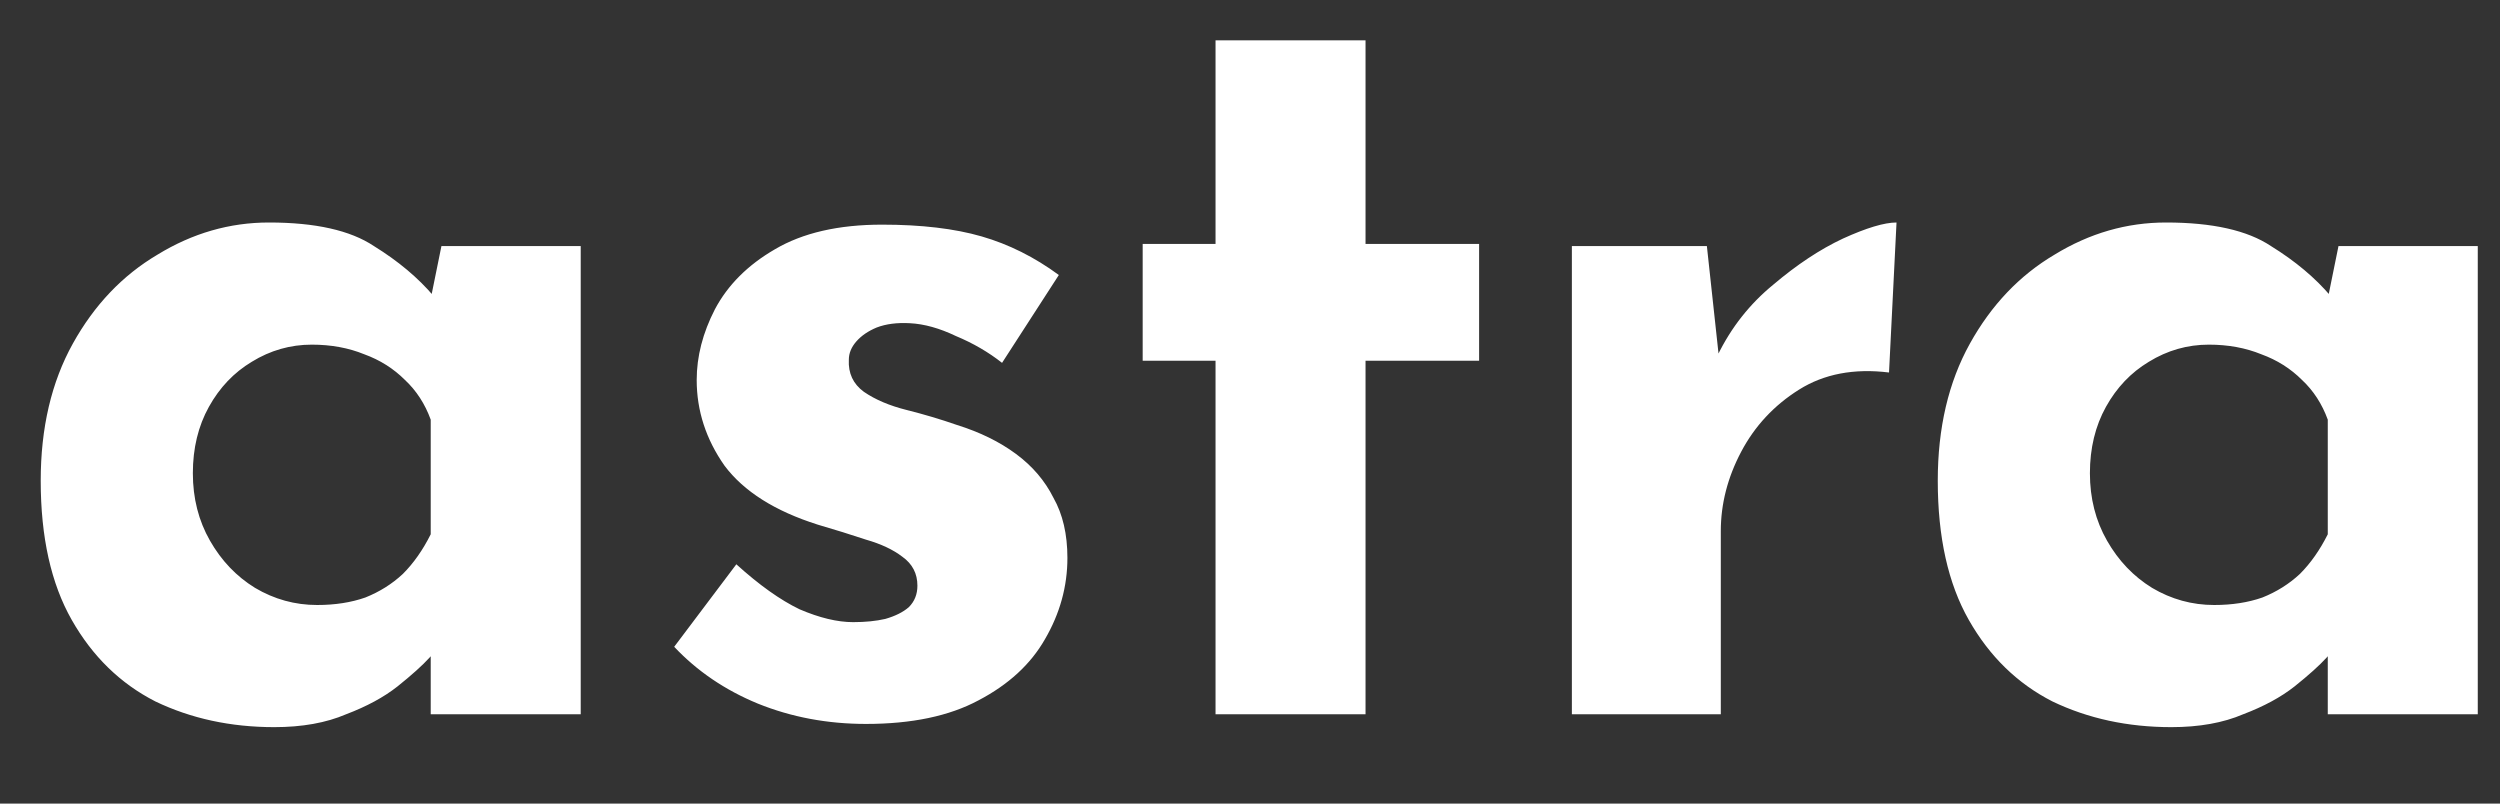 <svg width="28" height="9" viewBox="0 0 28 9" fill="none" xmlns="http://www.w3.org/2000/svg">
<rect x="0" y="0" width="28" height="9" fill="#333333" stroke="none"/>
<path d="M3.072 8.144C2.584 8.144 2.14 8.048 1.74 7.856C1.348 7.656 1.036 7.352 0.804 6.944C0.572 6.536 0.456 6.016 0.456 5.384C0.456 4.792 0.576 4.28 0.816 3.848C1.056 3.416 1.372 3.084 1.764 2.852C2.156 2.612 2.572 2.492 3.012 2.492C3.532 2.492 3.924 2.58 4.188 2.756C4.46 2.924 4.684 3.112 4.86 3.32L4.788 3.524L4.944 2.756H6.504V8H4.824V6.86L4.956 7.22C4.94 7.22 4.892 7.268 4.812 7.364C4.732 7.452 4.612 7.56 4.452 7.688C4.3 7.808 4.108 7.912 3.876 8C3.652 8.096 3.384 8.144 3.072 8.144ZM3.552 6.776C3.752 6.776 3.932 6.748 4.092 6.692C4.252 6.628 4.392 6.54 4.512 6.428C4.632 6.308 4.736 6.16 4.824 5.984V4.7C4.76 4.524 4.664 4.376 4.536 4.256C4.408 4.128 4.256 4.032 4.08 3.968C3.904 3.896 3.708 3.86 3.492 3.86C3.252 3.86 3.028 3.924 2.82 4.052C2.62 4.172 2.46 4.34 2.34 4.556C2.22 4.772 2.16 5.02 2.16 5.3C2.16 5.58 2.224 5.832 2.352 6.056C2.48 6.28 2.648 6.456 2.856 6.584C3.072 6.712 3.304 6.776 3.552 6.776ZM9.699 8.108C9.267 8.108 8.863 8.032 8.487 7.88C8.119 7.728 7.807 7.516 7.551 7.244L8.247 6.32C8.503 6.552 8.739 6.72 8.955 6.824C9.179 6.92 9.379 6.968 9.555 6.968C9.691 6.968 9.811 6.956 9.915 6.932C10.027 6.9 10.115 6.856 10.179 6.8C10.243 6.736 10.275 6.656 10.275 6.56C10.275 6.424 10.219 6.316 10.107 6.236C10.003 6.156 9.867 6.092 9.699 6.044C9.531 5.988 9.351 5.932 9.159 5.876C8.679 5.724 8.331 5.504 8.115 5.216C7.907 4.92 7.803 4.6 7.803 4.256C7.803 3.992 7.871 3.728 8.007 3.464C8.151 3.192 8.375 2.968 8.679 2.792C8.991 2.608 9.391 2.516 9.879 2.516C10.319 2.516 10.691 2.56 10.995 2.648C11.299 2.736 11.587 2.88 11.859 3.08L11.223 4.064C11.071 3.944 10.899 3.844 10.707 3.764C10.523 3.676 10.351 3.628 10.191 3.62C10.047 3.612 9.923 3.628 9.819 3.668C9.723 3.708 9.647 3.76 9.591 3.824C9.535 3.888 9.507 3.956 9.507 4.028C9.499 4.18 9.555 4.3 9.675 4.388C9.803 4.476 9.963 4.544 10.155 4.592C10.347 4.64 10.535 4.696 10.719 4.76C10.975 4.84 11.195 4.948 11.379 5.084C11.563 5.22 11.703 5.384 11.799 5.576C11.903 5.76 11.955 5.984 11.955 6.248C11.955 6.568 11.871 6.872 11.703 7.16C11.543 7.44 11.295 7.668 10.959 7.844C10.631 8.02 10.211 8.108 9.699 8.108ZM13.614 0.452H15.294V2.732H16.566V4.04H15.294V8H13.614V4.04H12.798V2.732H13.614V0.452ZM19.117 2.756L19.273 4.196L19.237 3.98C19.389 3.668 19.597 3.404 19.861 3.188C20.125 2.964 20.385 2.792 20.641 2.672C20.905 2.552 21.105 2.492 21.241 2.492L21.157 4.172C20.765 4.124 20.429 4.188 20.149 4.364C19.869 4.54 19.653 4.772 19.501 5.06C19.349 5.348 19.273 5.644 19.273 5.948V8H17.605V2.756H19.117ZM24.319 8.144C23.831 8.144 23.387 8.048 22.987 7.856C22.595 7.656 22.283 7.352 22.051 6.944C21.819 6.536 21.703 6.016 21.703 5.384C21.703 4.792 21.823 4.28 22.063 3.848C22.303 3.416 22.619 3.084 23.011 2.852C23.403 2.612 23.819 2.492 24.259 2.492C24.779 2.492 25.171 2.58 25.435 2.756C25.707 2.924 25.931 3.112 26.107 3.32L26.035 3.524L26.191 2.756H27.751V8H26.071V6.86L26.203 7.22C26.187 7.22 26.139 7.268 26.059 7.364C25.979 7.452 25.859 7.56 25.699 7.688C25.547 7.808 25.355 7.912 25.123 8C24.899 8.096 24.631 8.144 24.319 8.144ZM24.799 6.776C24.999 6.776 25.179 6.748 25.339 6.692C25.499 6.628 25.639 6.54 25.759 6.428C25.879 6.308 25.983 6.16 26.071 5.984V4.7C26.007 4.524 25.911 4.376 25.783 4.256C25.655 4.128 25.503 4.032 25.327 3.968C25.151 3.896 24.955 3.86 24.739 3.86C24.499 3.86 24.275 3.924 24.067 4.052C23.867 4.172 23.707 4.34 23.587 4.556C23.467 4.772 23.407 5.02 23.407 5.3C23.407 5.58 23.471 5.832 23.599 6.056C23.727 6.28 23.895 6.456 24.103 6.584C24.319 6.712 24.551 6.776 24.799 6.776Z" fill="#FFFFFF"/>
</svg>
